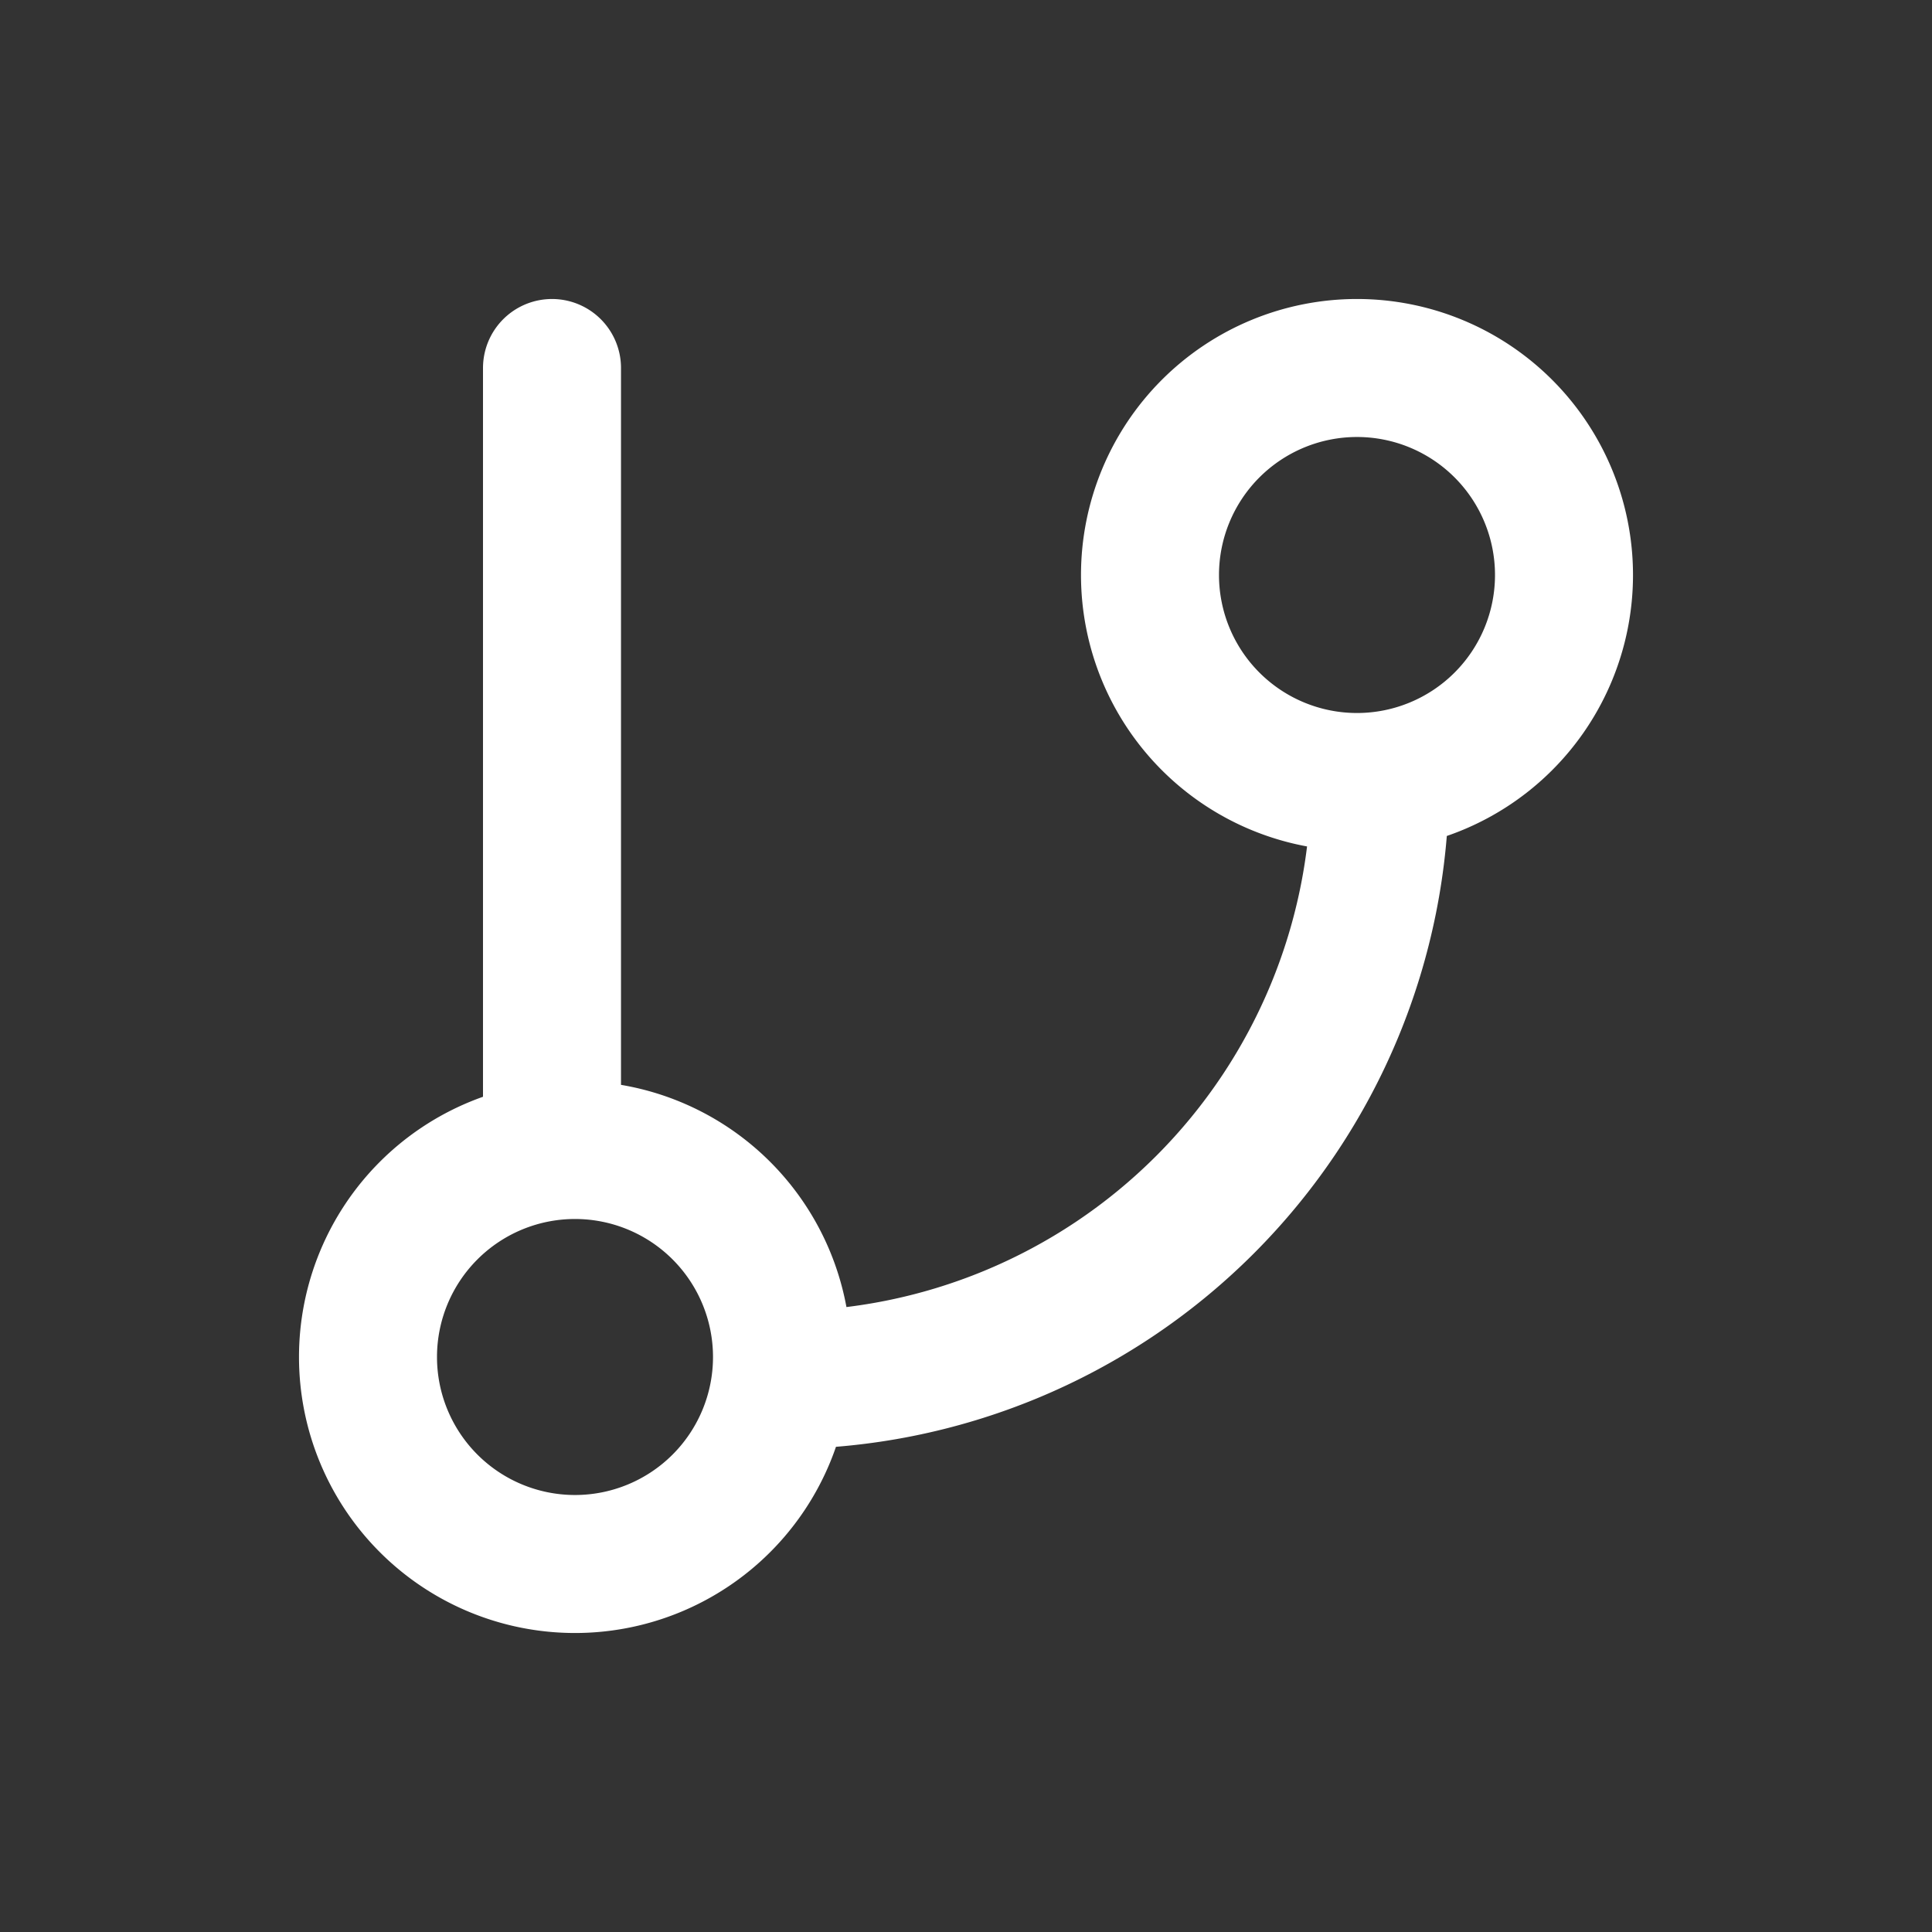 <svg xmlns="http://www.w3.org/2000/svg" width="42" height="42" fill="none"><rect width="100%" height="100%" fill="#333333" stroke="none"/><g stroke="#fff" stroke-linecap="round" stroke-linejoin="round" stroke-width="3" clip-path="url(#a)"><path d="M12 8v17m17.5-8a4.5 4.5 0 1 0 0-9 4.5 4.5 0 0 0 0 9zm-17 17a4.5 4.5 0 1 0 0-9 4.5 4.5 0 0 0 0 9zM30 17a13 13 0 0 1-13 13"/></g><defs><clipPath id="a"><path fill="#fff" d="M6 6h30v30H6z"/></clipPath></defs></svg>